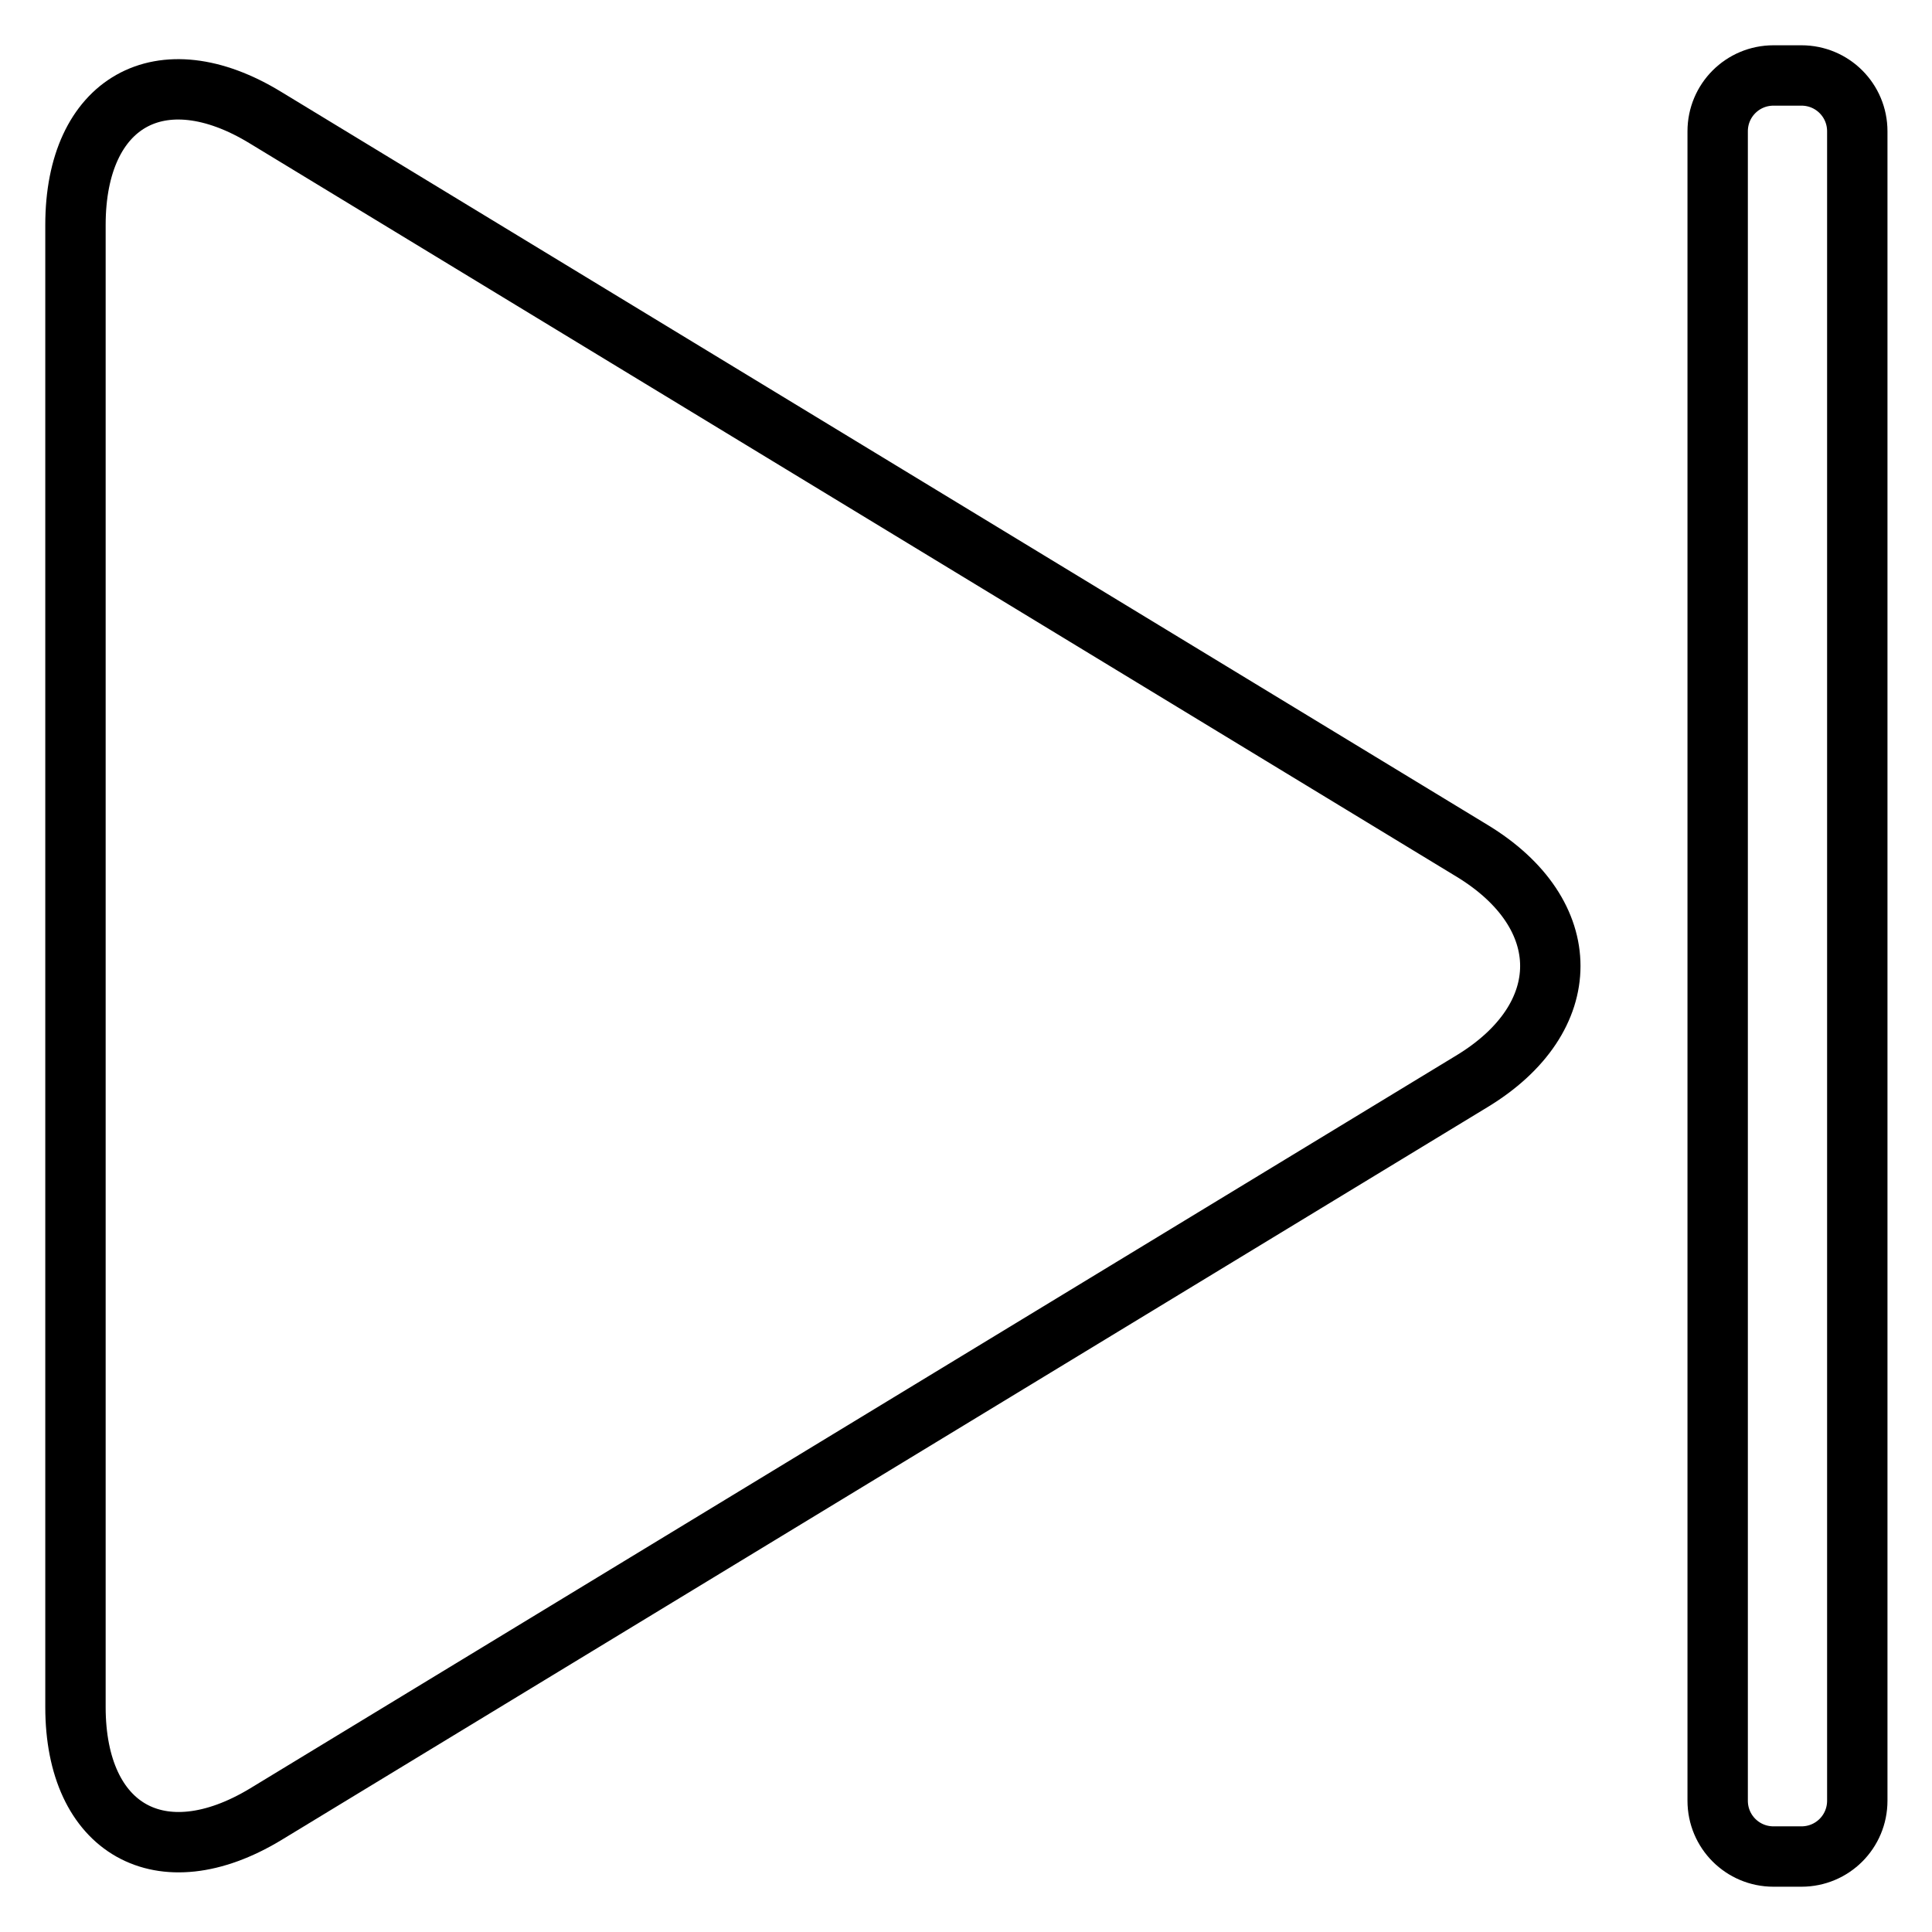 <?xml version="1.0" encoding="utf-8"?>
<!-- Svg Vector Icons : http://www.onlinewebfonts.com/icon -->
<!DOCTYPE svg PUBLIC "-//W3C//DTD SVG 1.1//EN" "http://www.w3.org/Graphics/SVG/1.1/DTD/svg11.dtd">
<svg version="1.1" xmlns="http://www.w3.org/2000/svg" xmlns:xlink="http://www.w3.org/1999/xlink" x="0px" y="0px" viewBox="0 0 256 256" enable-background="new 0 0 256 256" xml:space="preserve">
<g><g><path stroke-width="8" fill-opacity="0" stroke="#000000"  d="M10,226.2c0,16.2,11.3,22.6,25.2,14.2L195,143.3c13.9-8.4,13.9-22.2,0-30.6L35.2,15.6C21.3,7.1,10,13.5,10,29.8V226.2z"/><path stroke-width="8" fill-opacity="0" stroke="#000000"  d="M227.6,238.6c0,4.1,3.3,7.4,7.4,7.4h3.7c4.1,0,7.4-3.3,7.4-7.4V17.4c0-4.1-3.3-7.4-7.4-7.4h-3.7c-4.1,0-7.4,3.3-7.4,7.4V238.6z"/></g></g>
</svg>